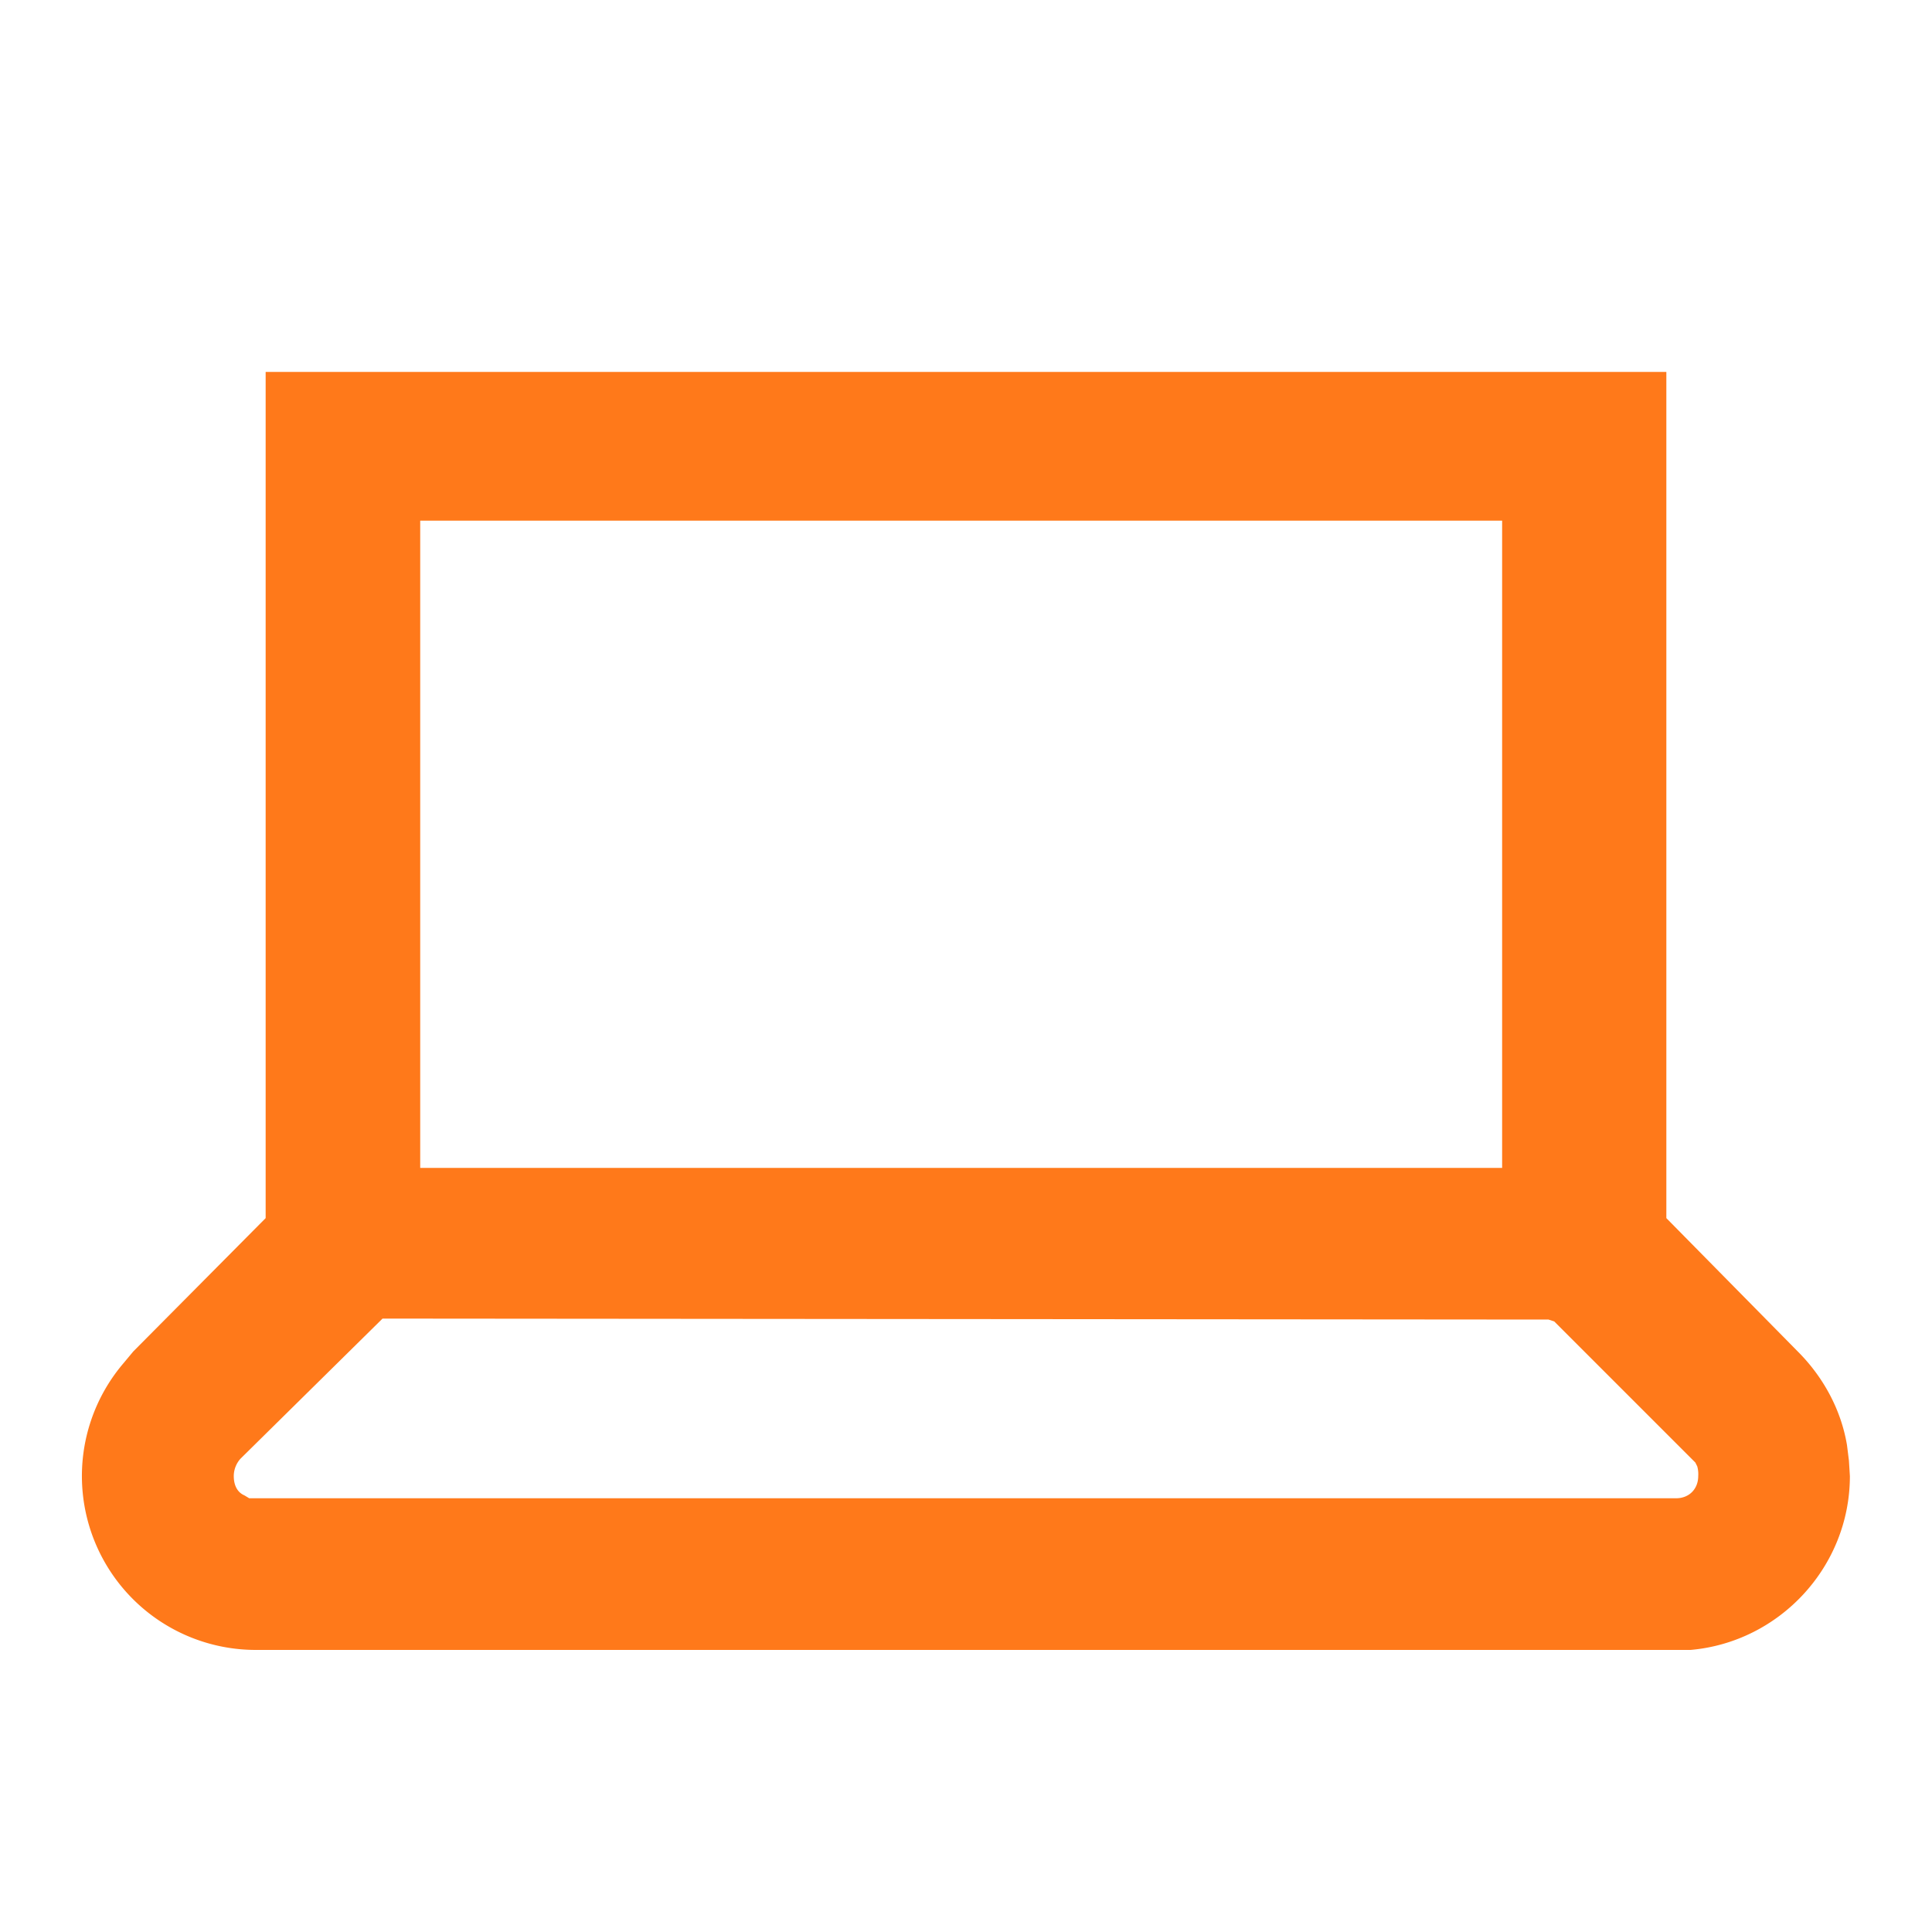 <svg width="20" height="20" viewBox="0 0 20 20" xmlns="http://www.w3.org/2000/svg"><path d="M17.25 3.85v8.76l1.36 1.38c.27.27.45.61.51.97l.02.16.01.16c0 .94-.73 1.72-1.65 1.8H2.65a1.8 1.8 0 01-1.37-2.97l.1-.12 1.37-1.38V3.85h14.5zM4 13.65h-.04L2.49 15.1a.27.27 0 00-.07.18c0 .1.04.17.11.2l.05.03h14.77c.14 0 .23-.1.23-.23a.3.3 0 00-.01-.1l-.02-.04-.04-.04-1.42-1.42-.06-.02L4 13.65zm11.55-8.26H4.35v6.7h11.2v-6.7z" fill="#FF791A"/></svg>